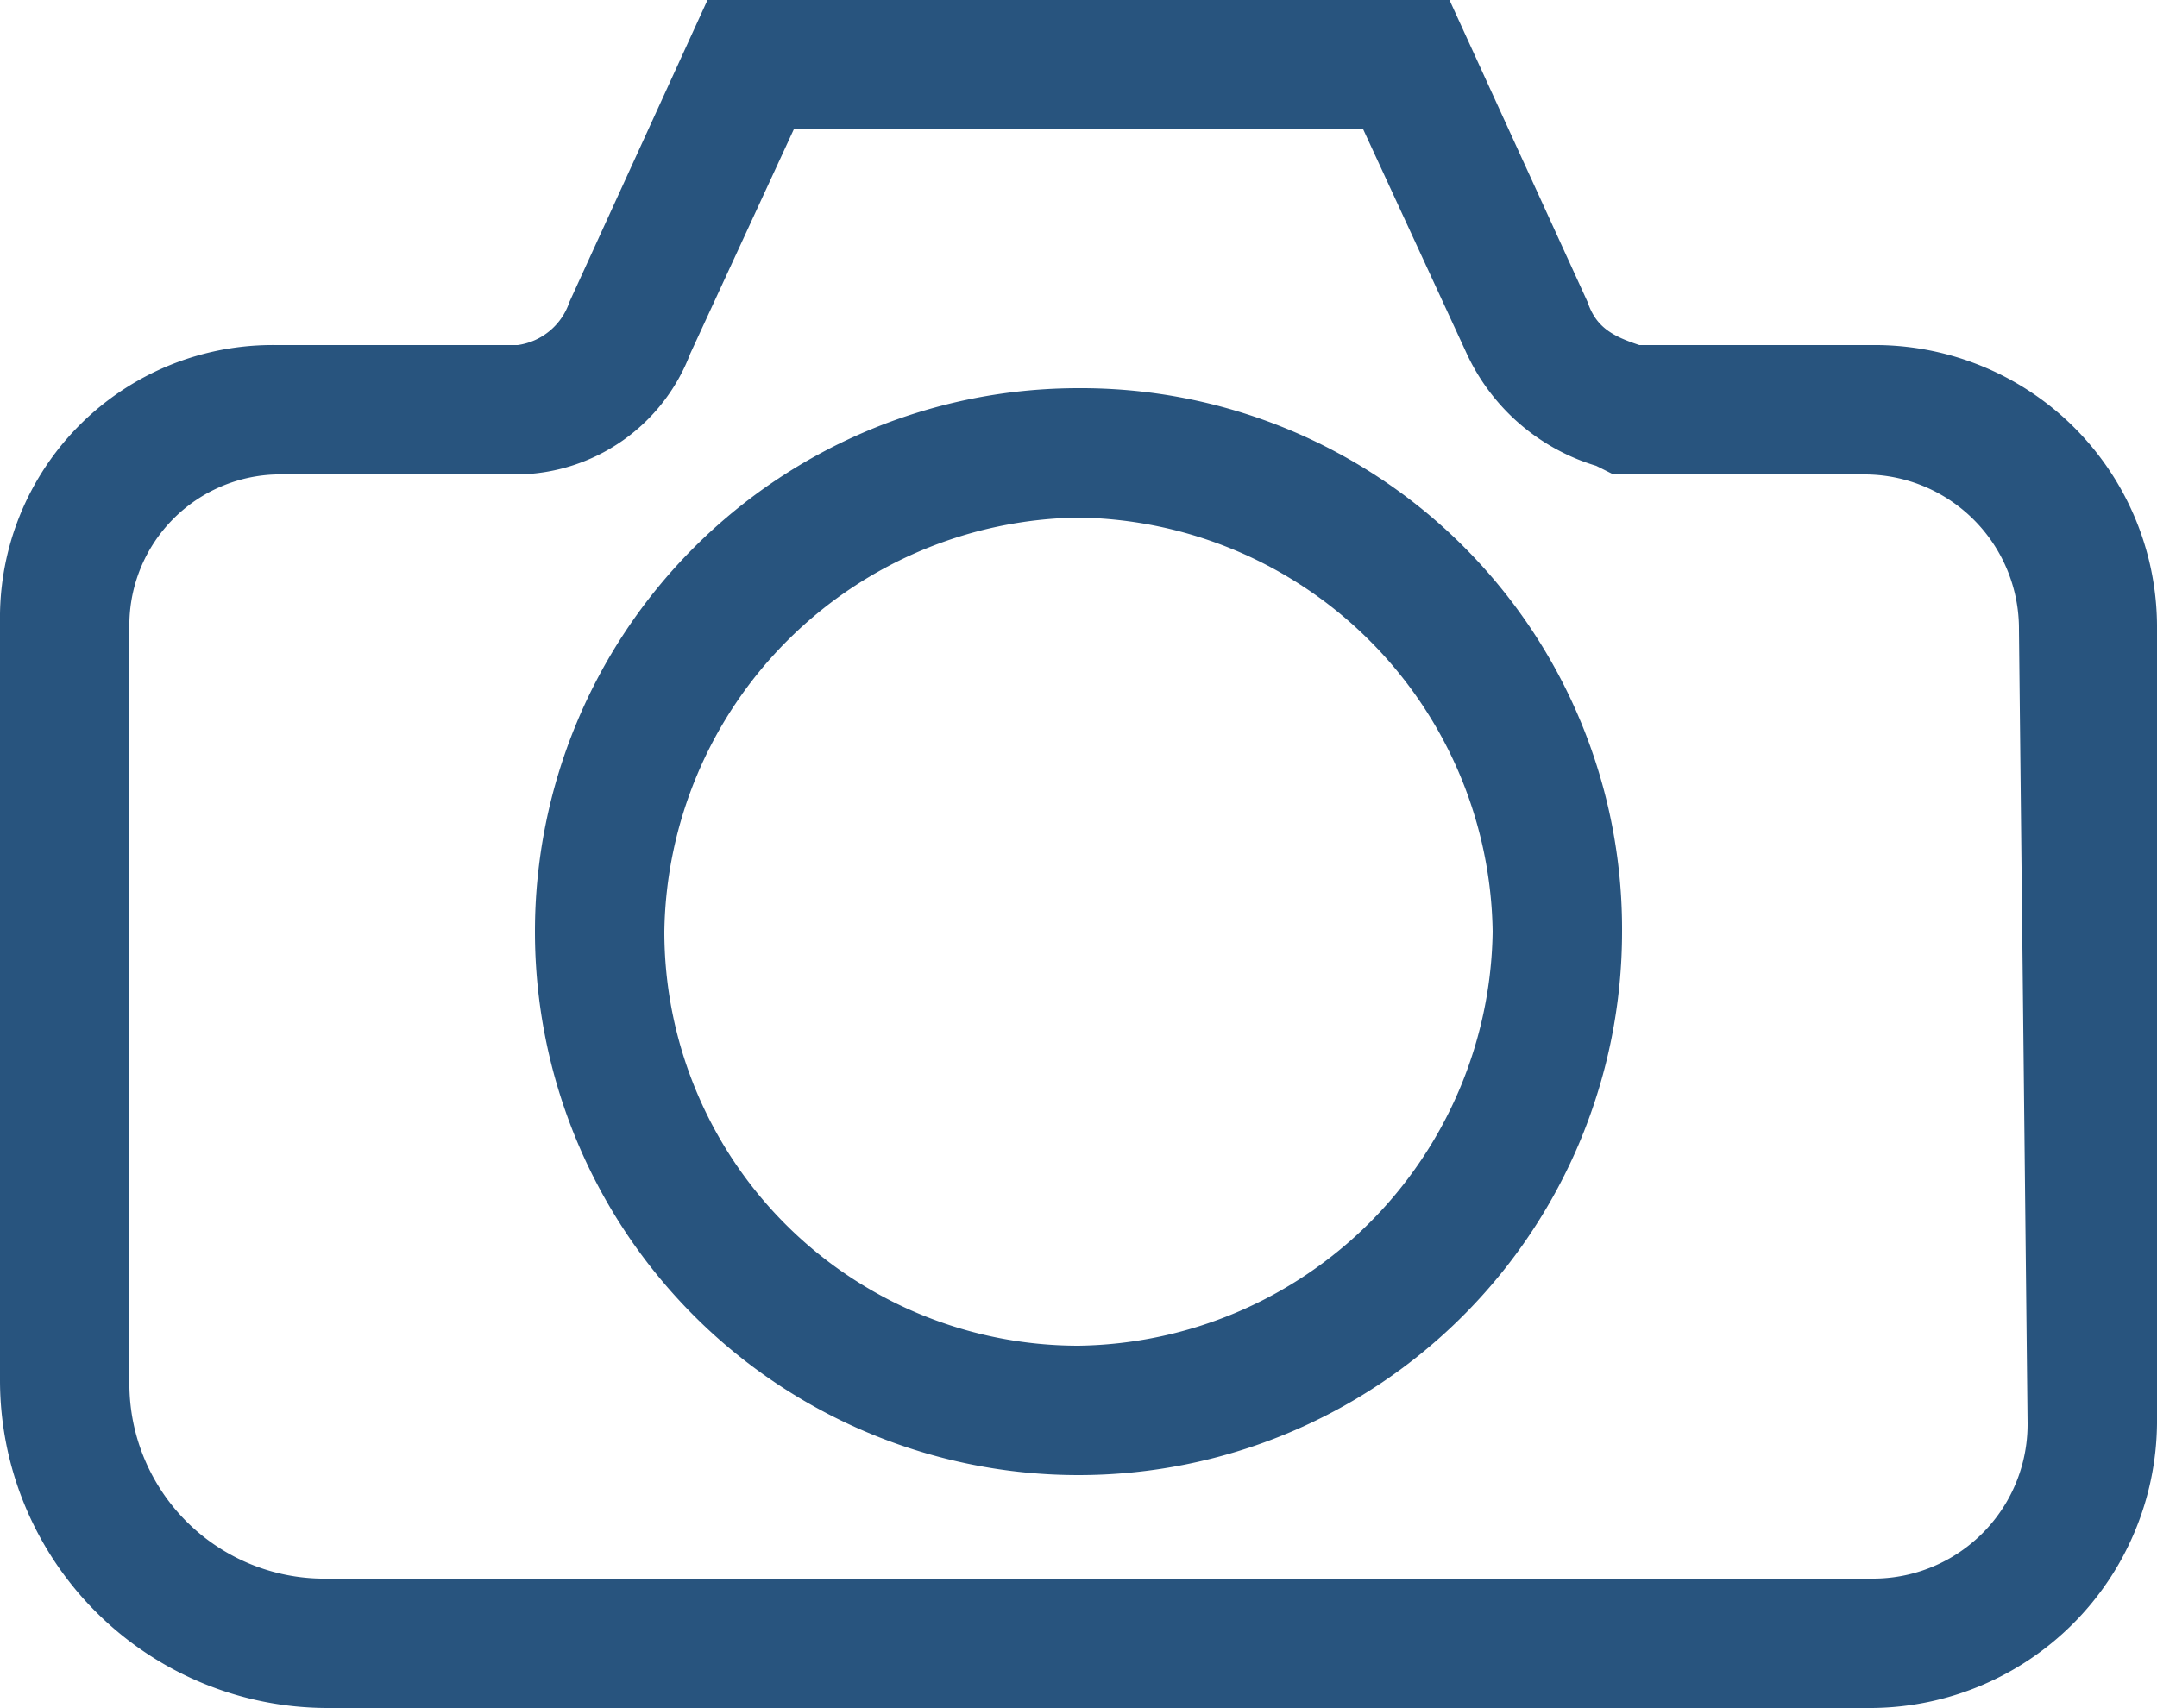 <svg xmlns="http://www.w3.org/2000/svg" id="Calque_1" data-name="Calque 1" viewBox="0 0 25 19.8"><defs><style>.cls-1{fill:#28547e;}</style></defs><path class="cls-1" d="M21.7,4H19c-.3-.1-.5-.2-.6-.5L16.8,0H8.2L6.6,3.5A.74.74,0,0,1,6,4H3.2A3.16,3.16,0,0,0,0,7.2V16a3.8,3.8,0,0,0,3.8,3.8H21.7A3.33,3.33,0,0,0,25,16.5V7.3A3.27,3.27,0,0,0,21.7,4Zm1.8,12.5a1.79,1.79,0,0,1-1.8,1.8H3.8A2.26,2.26,0,0,1,1.5,16V7.2A1.75,1.75,0,0,1,3.2,5.5H6A2.17,2.17,0,0,0,8,4.1L9.2,1.5h6.6L17,4.1a2.42,2.42,0,0,0,1.5,1.3l.2.1h2.9a1.79,1.79,0,0,1,1.8,1.8l.1,9.2Z"></path><path class="cls-1" d="M12.5,4.5a6.3,6.3,0,1,0,6.3,6.3A6.27,6.27,0,0,0,12.5,4.5Zm0,11.1a4.8,4.8,0,0,1-4.8-4.8A4.87,4.87,0,0,1,12.5,6a4.87,4.87,0,0,1,4.8,4.8A4.87,4.87,0,0,1,12.5,15.6Z"></path></svg>